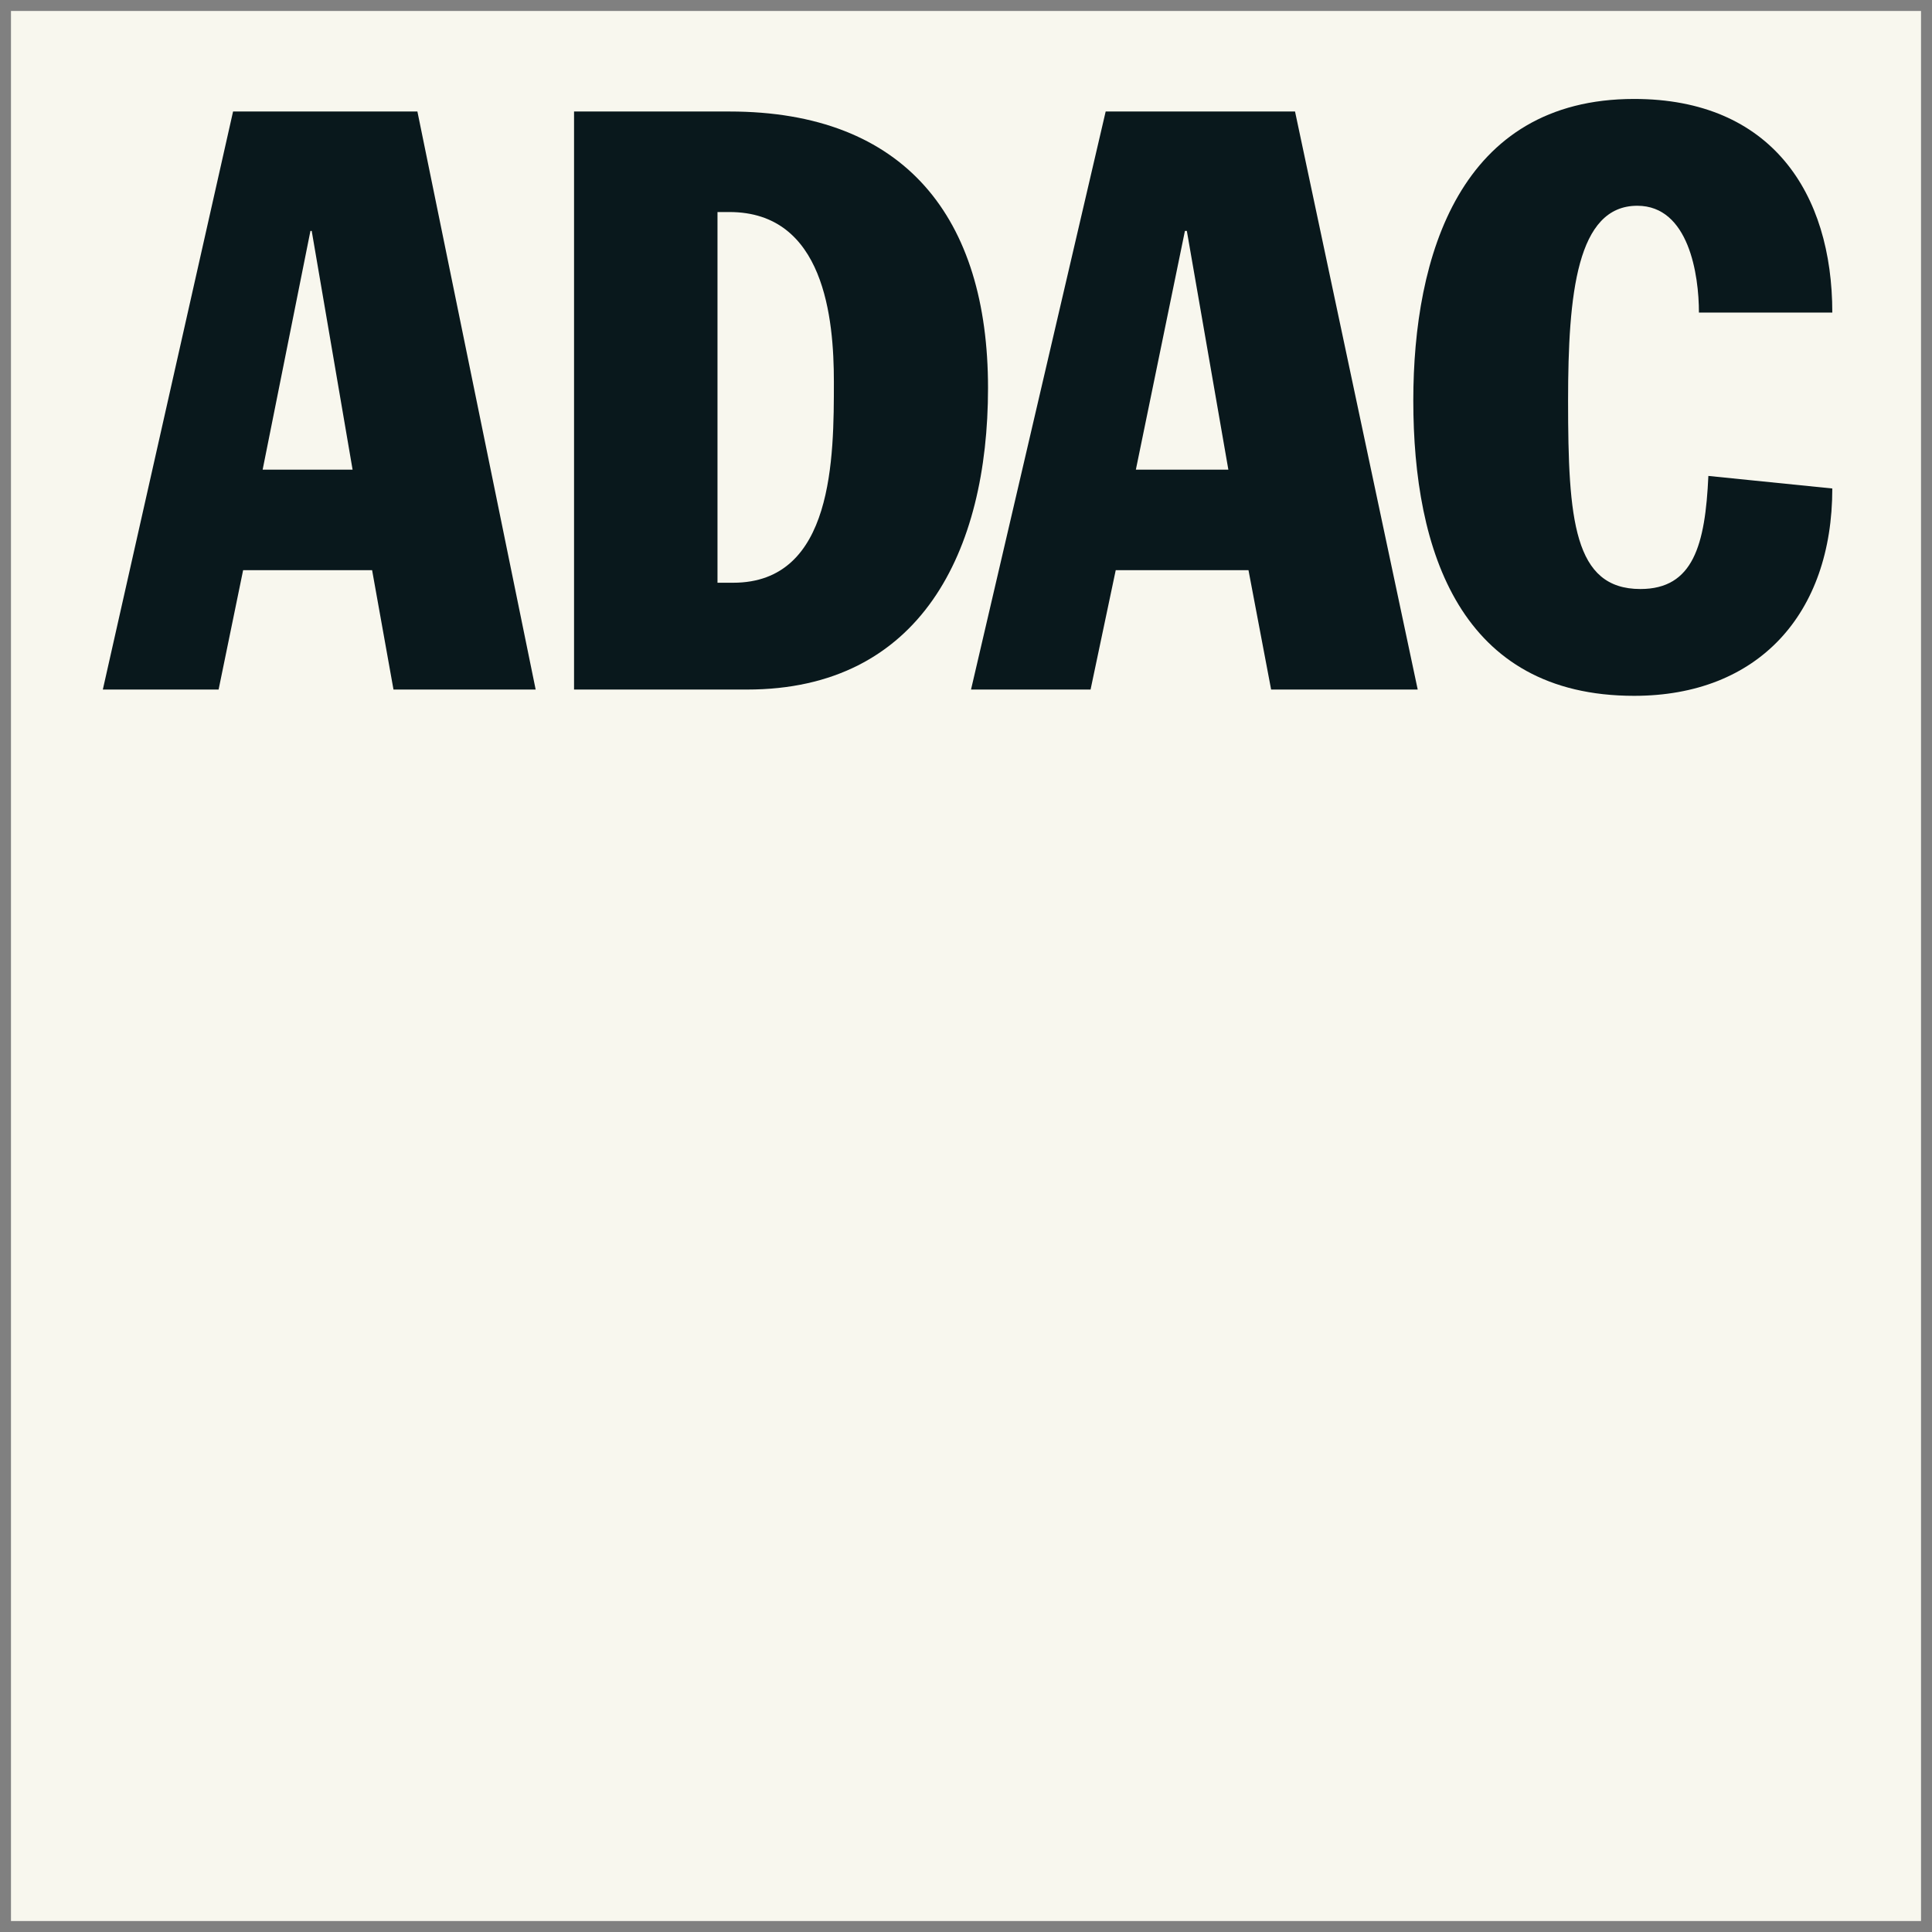 <svg xmlns="http://www.w3.org/2000/svg" width="88" height="88" viewBox="0 0 88 88" fill="none"><rect x="0" y="0" width="88" height="88" fill="#808080" stroke="none"/><g clip-path="url(#clip0_37_710)"><path d="M0.5 0.5H87.5V87.5H0.5V0.5Z" fill="#F8F7EE"></path><path d="M4.684 31.408H9.957L11.074 25.971H16.949L17.923 31.408H24.399L19.012 5.079H10.616L4.684 31.408ZM14.14 10.517H14.198L16.06 21.392H11.963L14.14 10.517Z" fill="#09181C"></path><path d="M26.147 31.408H34.028C41.937 31.408 45.003 25.112 45.003 17.671C45.003 9.944 41.249 5.079 33.226 5.079H26.147V31.408ZM32.681 9.658H33.226C37.552 9.658 37.982 14.523 37.982 17.385C37.982 20.819 37.982 26.543 33.397 26.543H32.681V9.658Z" fill="#09181C"></path><path d="M44.229 31.408H49.674L50.82 25.971H56.867L57.898 31.408H64.575L58.987 5.079H50.362L44.229 31.408ZM53.972 10.517H54.059L55.95 21.392H51.737L53.972 10.517Z" fill="#09181C"></path><path d="M77.384 14.237C77.384 12.52 76.926 9.372 74.576 9.372C71.825 9.372 71.424 13.379 71.424 18.244C71.424 23.681 71.682 26.829 74.719 26.829C77.126 26.829 77.671 24.826 77.814 21.678L83.459 22.25C83.459 27.974 80.078 31.694 74.433 31.694C66.524 31.694 64.374 25.112 64.374 18.244C64.374 11.662 66.495 4.507 74.433 4.507C80.68 4.507 83.459 8.8 83.459 14.237H77.384Z" fill="#09181C"></path></g><defs><clipPath id="clip0_37_710"><rect width="87" height="87" fill="white" transform="translate(0.5 0.5)"></rect></clipPath></defs></svg>